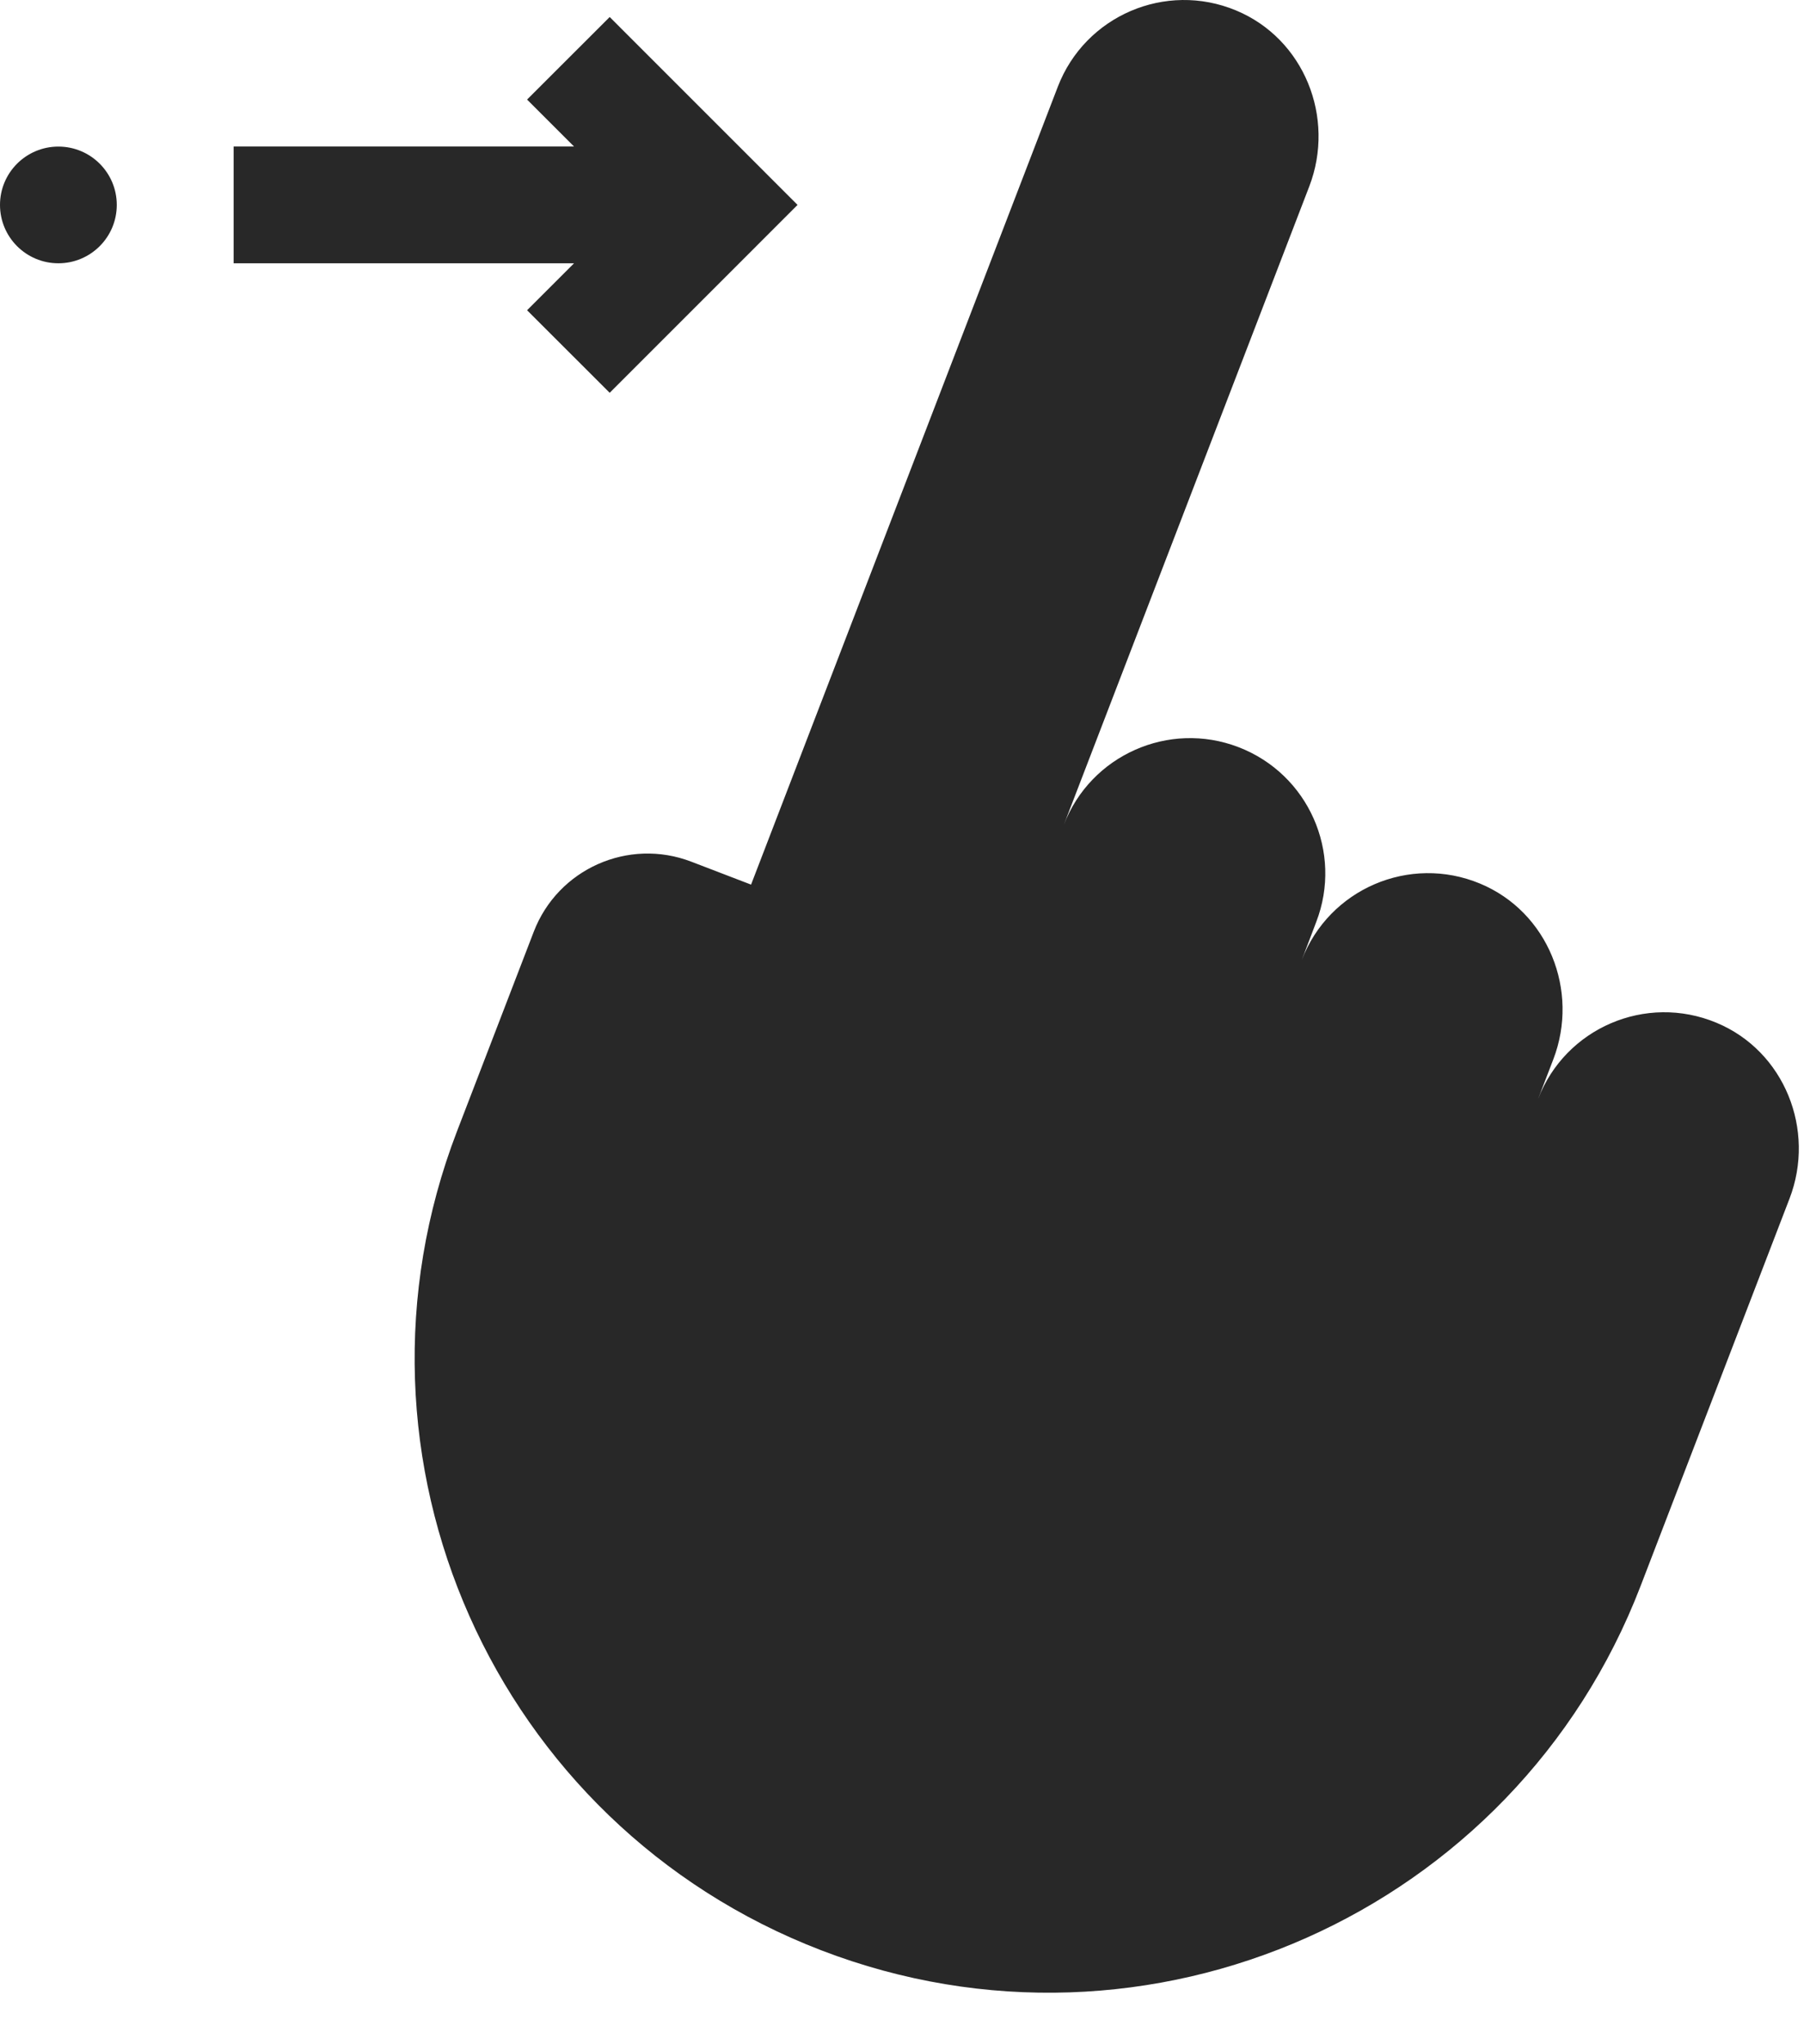 <?xml version="1.0" encoding="UTF-8"?> <svg xmlns="http://www.w3.org/2000/svg" width="30" height="34" viewBox="0 0 30 34" fill="none"><path d="M28.543 17.01C27.369 16.521 26.031 17.099 25.578 18.278L25.83 17.622C26.27 16.479 25.745 15.167 24.613 14.696C23.44 14.208 22.102 14.786 21.649 15.965L21.889 15.333C22.335 14.174 21.756 12.873 20.597 12.427C19.438 11.981 18.136 12.56 17.691 13.719L21.773 3.1C22.212 1.956 21.687 0.645 20.556 0.174C19.382 -0.315 18.044 0.264 17.591 1.443L12.49 14.713L11.497 14.332C10.451 13.93 9.278 14.451 8.876 15.497L7.6 18.815C5.511 24.25 8.223 30.349 13.658 32.438C19.093 34.528 25.193 31.815 27.282 26.38L29.759 19.936C30.199 18.792 29.674 17.48 28.543 17.01Z" fill="#282828"></path><path d="M8.765 5.16L10.139 6.533L13.263 3.408L10.139 0.283L8.765 1.656L9.546 2.437H3.885V4.379H9.546L8.765 5.16Z" fill="#282828"></path><path d="M0 3.408C0 2.872 0.435 2.438 0.971 2.438V2.438C1.507 2.438 1.942 2.872 1.942 3.408V3.408C1.942 3.945 1.507 4.379 0.971 4.379V4.379C0.435 4.379 0 3.945 0 3.408V3.408Z" fill="#282828"></path></svg> 